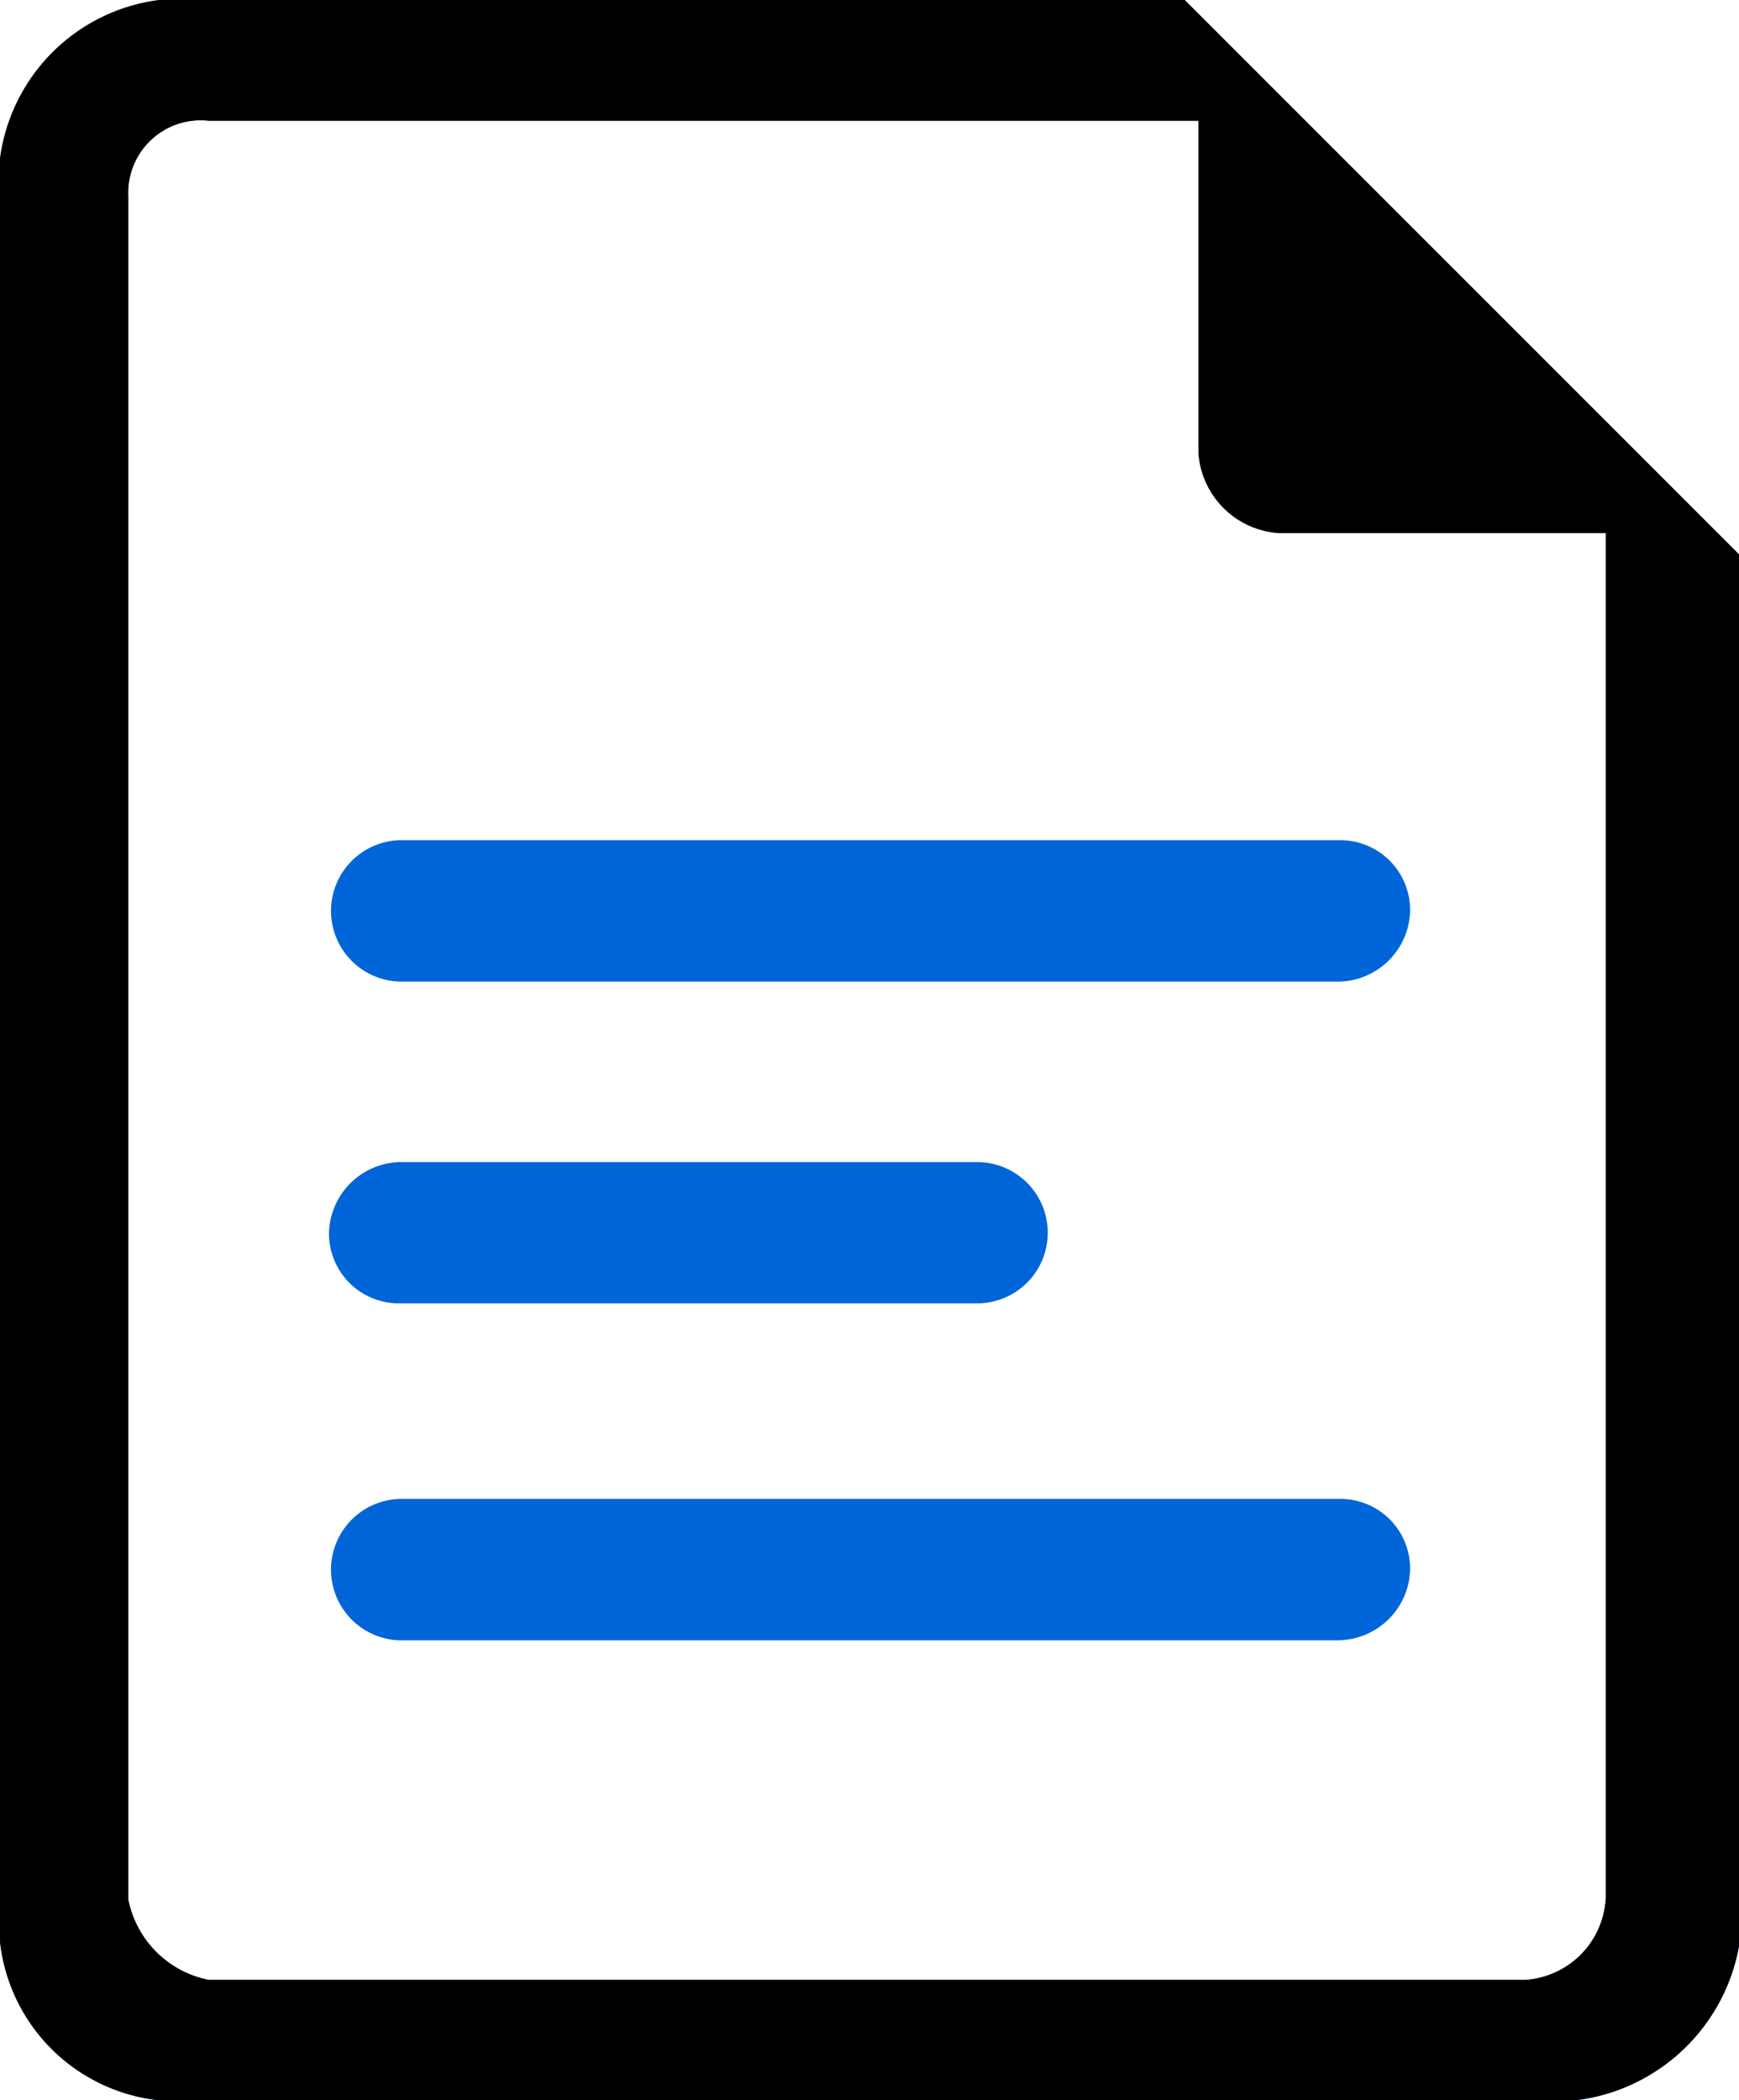 <svg xmlns="http://www.w3.org/2000/svg" width="30.224" height="36.492" viewBox="0 0 30.224 36.492"><defs><style>.a{fill:#0065d9;}</style></defs><g transform="translate(-963.001 -1767)"><path class="a" d="M105.923,0H88.1a3.2,3.2,0,0,0-2.768,2.765V33.728A3.116,3.116,0,0,0,88.1,36.492h24.61a3.285,3.285,0,0,0,2.847-2.679V9.632Zm7.317,33a1.5,1.5,0,0,1-1.4,1.4H88.962a1.776,1.776,0,0,1-1.4-1.4V3.406a1.26,1.26,0,0,1,1.4-1.308h17.2V7.862a1.5,1.5,0,0,0,1.4,1.4h5.681V33.007Zm-4.629-4.5H92.28a1.229,1.229,0,0,1,0-2.457h16.332a1.211,1.211,0,0,1,1.229,1.226,1.262,1.262,0,0,1-1.229,1.229ZM92.28,20.191h10.036a1.227,1.227,0,1,1,0,2.454H92.28a1.213,1.213,0,0,1-1.229-1.226A1.263,1.263,0,0,1,92.28,20.191Zm16.332-3.136H92.28a1.229,1.229,0,0,1,0-2.457h16.332a1.214,1.214,0,0,1,1.229,1.229A1.262,1.262,0,0,1,108.611,17.055Z" transform="translate(877.668 1767)"/><path d="M105.923,0H88.1a3.2,3.2,0,0,0-2.768,2.765V33.728A3.116,3.116,0,0,0,88.1,36.492h24.61a3.285,3.285,0,0,0,2.847-2.679V9.632Zm7.317,33a1.5,1.5,0,0,1-1.4,1.4H88.962a1.776,1.776,0,0,1-1.4-1.4V3.406a1.26,1.26,0,0,1,1.4-1.308h17.2V7.862a1.5,1.5,0,0,0,1.4,1.4h5.681V33.007Z" transform="translate(877.668 1767)"/></g></svg>